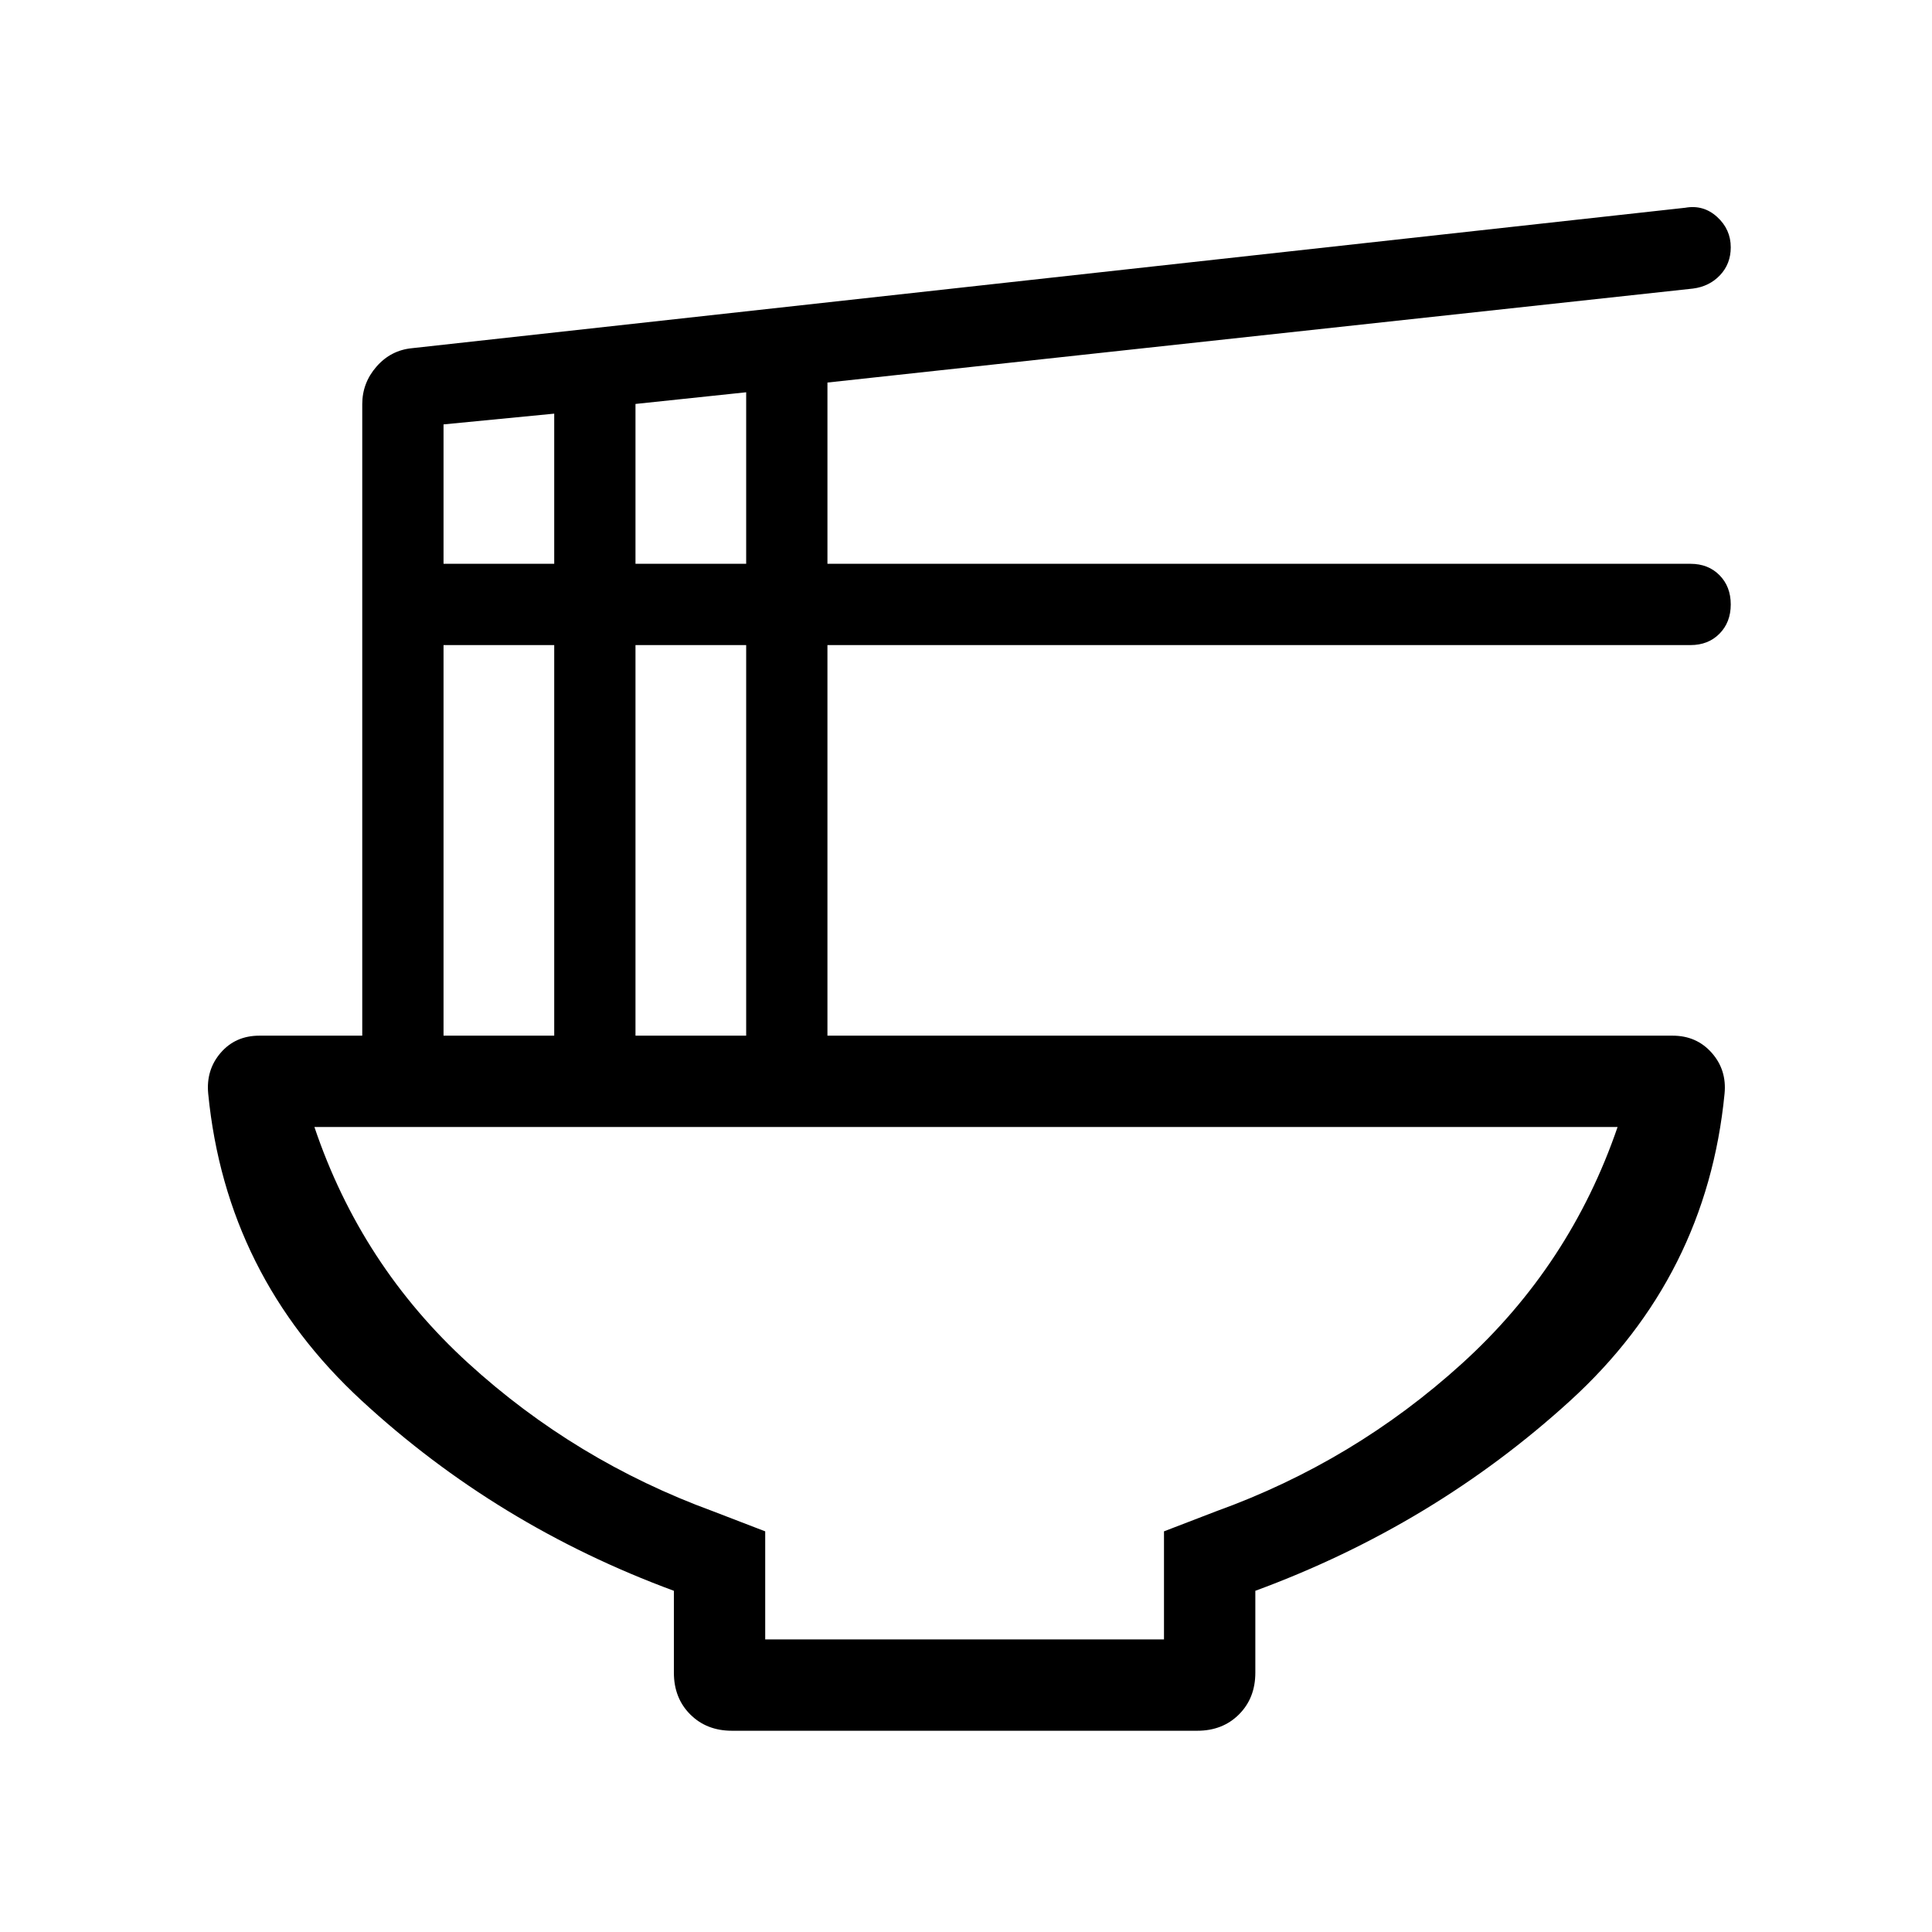 <svg xmlns="http://www.w3.org/2000/svg" height="48px" viewBox="0 -960 960 960" width="48px" fill="#000000"><path d="M334.85-169.54Q247-201.92 179.66-264.08q-67.35-62.15-76.2-152.46-1.15-11.83 6.2-20.34 7.35-8.5 19.19-8.5H180v-313.77q0-10.62 7.12-18.73 7.11-8.12 17.73-9.12l632.53-69.77q9.08-1.61 15.85 4.56t6.77 15.1q0 8.19-5.3 13.82-5.31 5.63-13.47 6.68l-430.08 46.69v90.07H840q8.81 0 14.4 5.65 5.6 5.65 5.6 14.54 0 8.89-5.6 14.54-5.59 5.66-14.4 5.66H411.15v194.08h420q11.84 0 19.38 8.5 7.55 8.51 6.39 20.34-8.85 90.69-76.69 152.54-67.85 61.85-156.46 94.46v40.69q0 12.61-8.12 20.73-8.12 8.12-20.73 8.12H363.69q-12.6 0-20.72-8.12t-8.12-20.73v-40.69Zm-19.08-510.31h55v-85.23l-55 5.8v79.43Zm-95.38 0h55v-74.61l-55 5.34v69.27Zm95.38 234.47h55v-194.08h-55v194.08Zm-95.38 0h55v-194.08h-55v194.08Zm159.84 299.99h198.15v-53.69l26-10q68.47-24.69 122.16-73.46 53.69-48.77 77.23-117.46H156.23q23.16 68.69 76.35 117.27t121.65 73.65l26 10v53.69ZM480-400Z"/></svg>